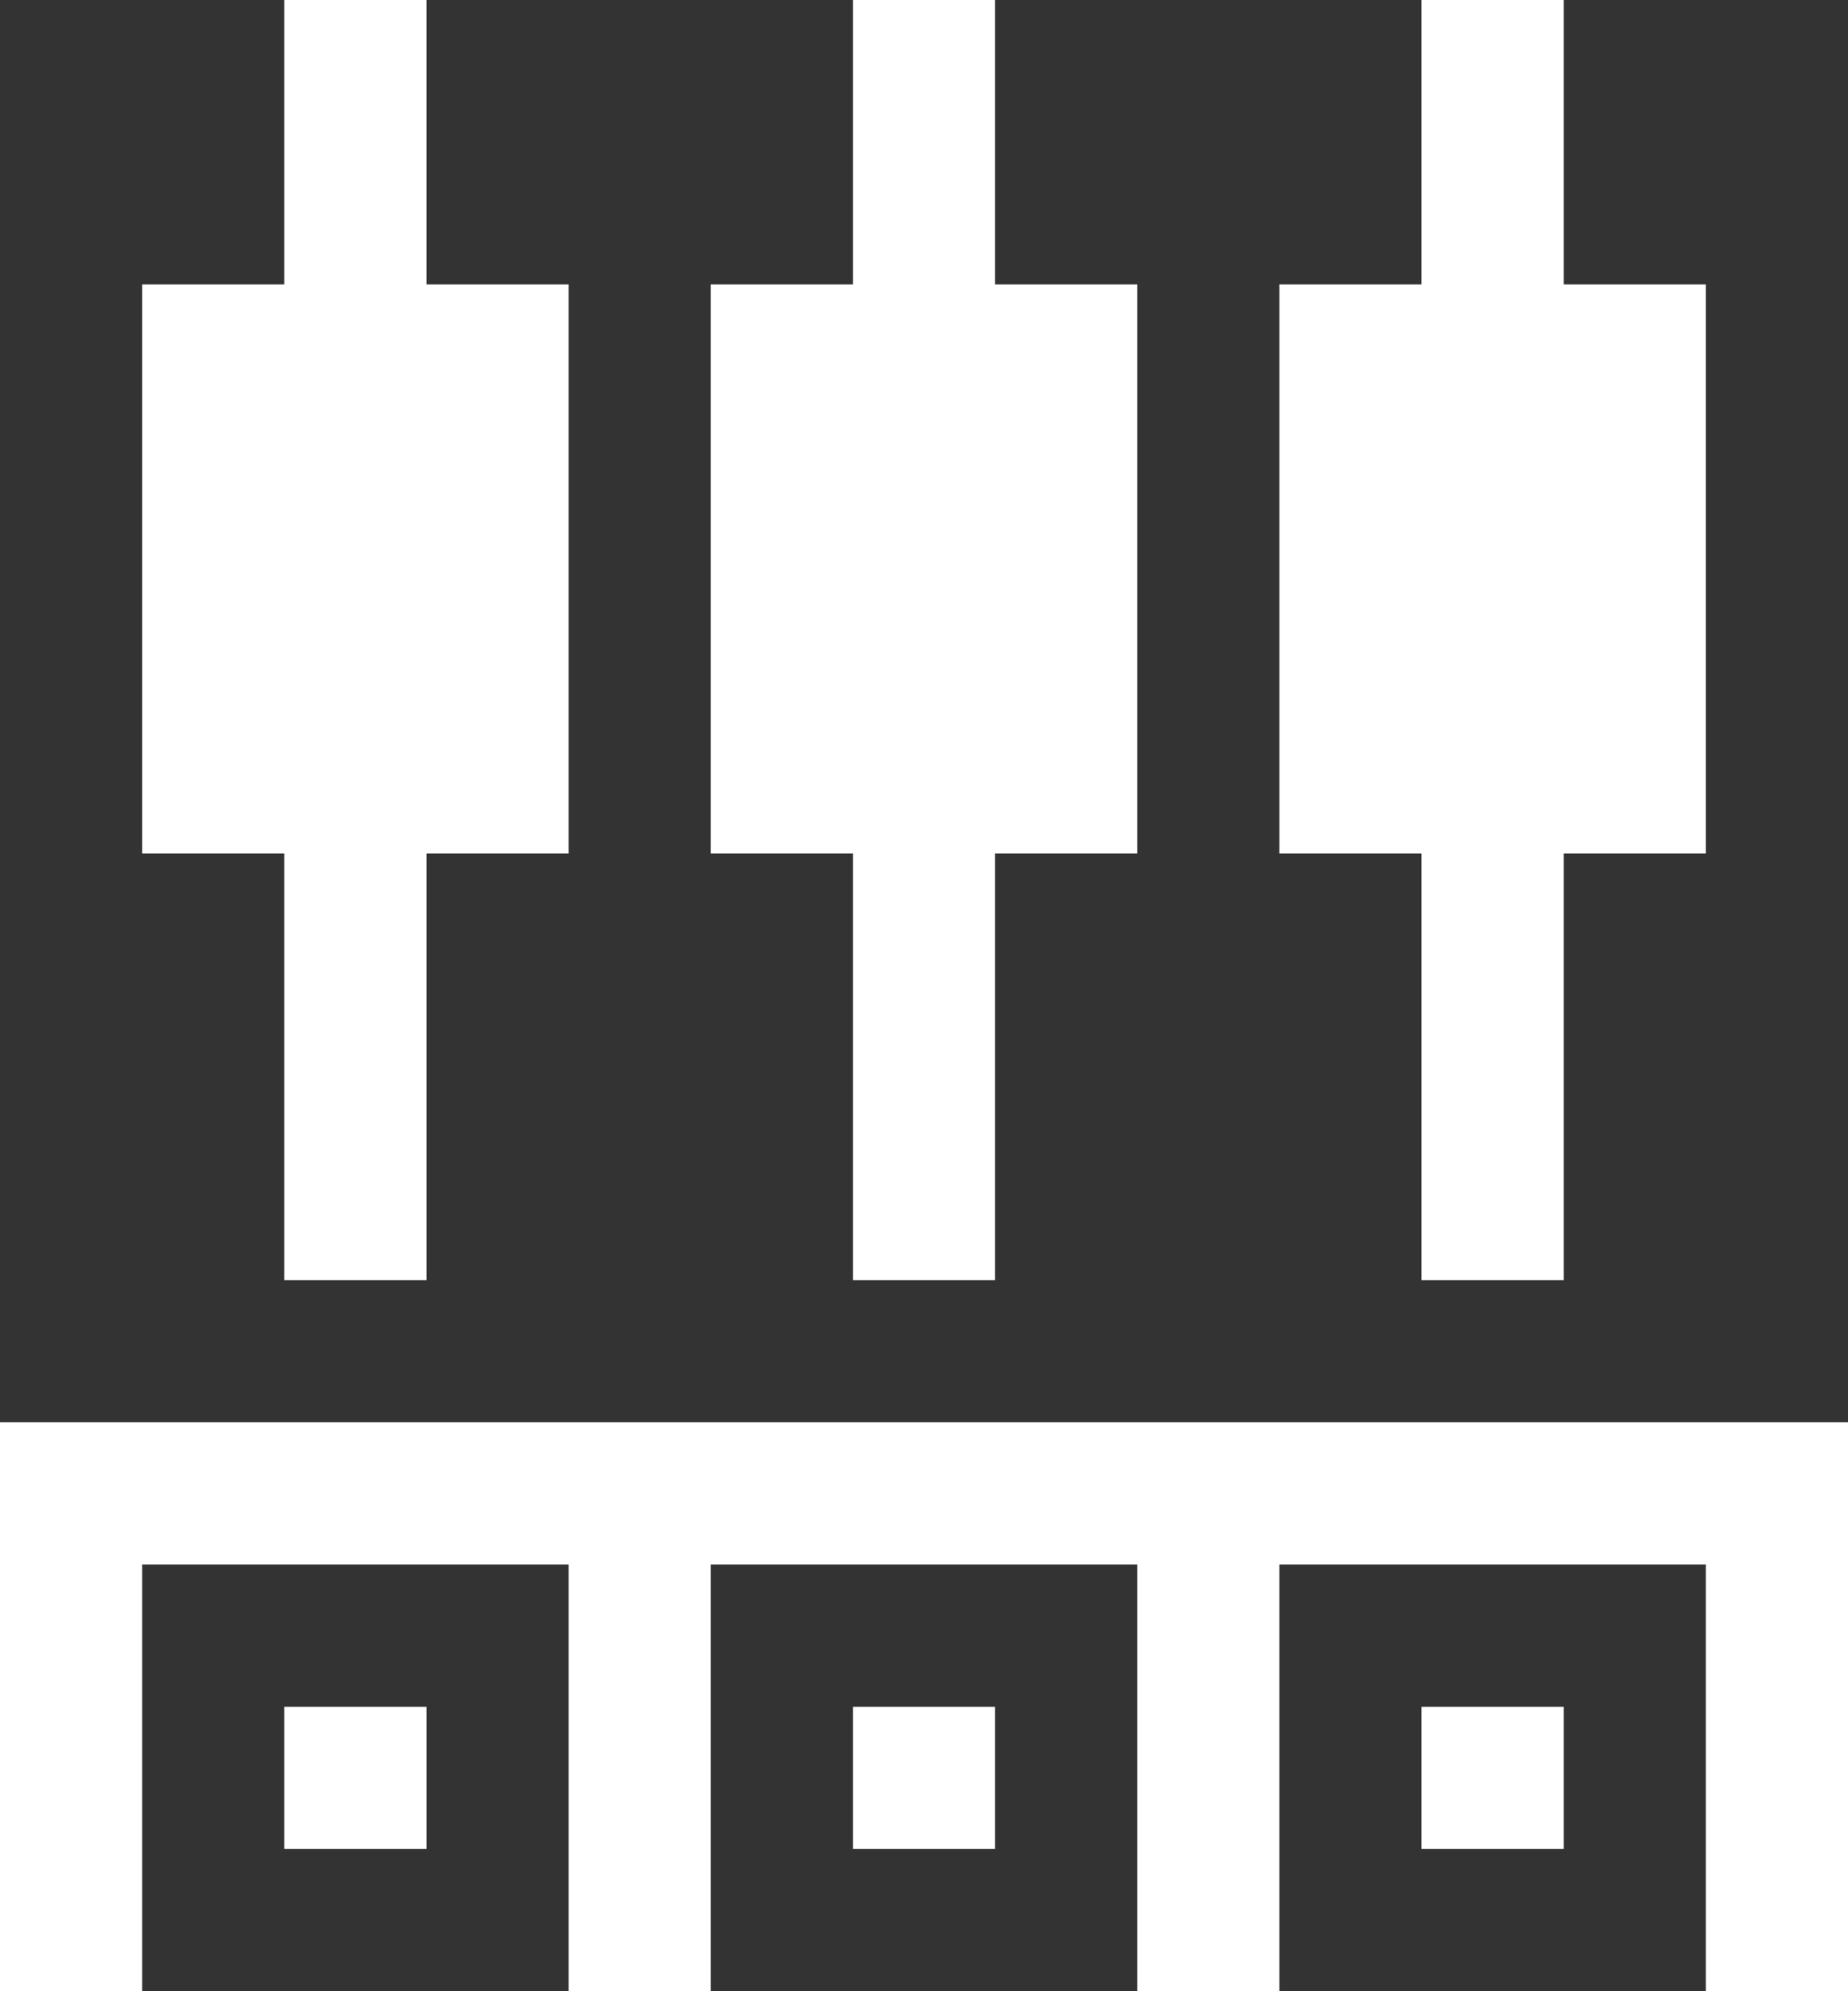 <?xml version="1.0" encoding="UTF-8"?> <svg xmlns="http://www.w3.org/2000/svg" id="Layer_1" viewBox="0 0 13 14"><rect x="0" y="0" width="13" height="14" fill="#333333" stroke="none"/> <defs> <style>.cls-1{fill:#fff;}</style> </defs> <rect class="cls-1" x="10" y="12" width="1" height="1"></rect> <rect class="cls-1" x="6" y="12" width="1" height="1"></rect> <rect class="cls-1" x="2" y="12" width="1" height="1"></rect> <path class="cls-1" d="M12,10H0v4H1v-3h3v3h1v-3h3v3h1v-3h3v3h1v-4h-1Z"></path> <path class="cls-1" d="M10,7v2h1v-3h1V2h-1V0h-1V2h-1V6h1v1Z"></path> <path class="cls-1" d="M6,7v2h1v-3h1V2h-1V0h-1V2h-1V6h1v1Z"></path> <path class="cls-1" d="M2,7v2h1v-3h1V2h-1V0h-1V2H1V6h1v1Z"></path> </svg> 